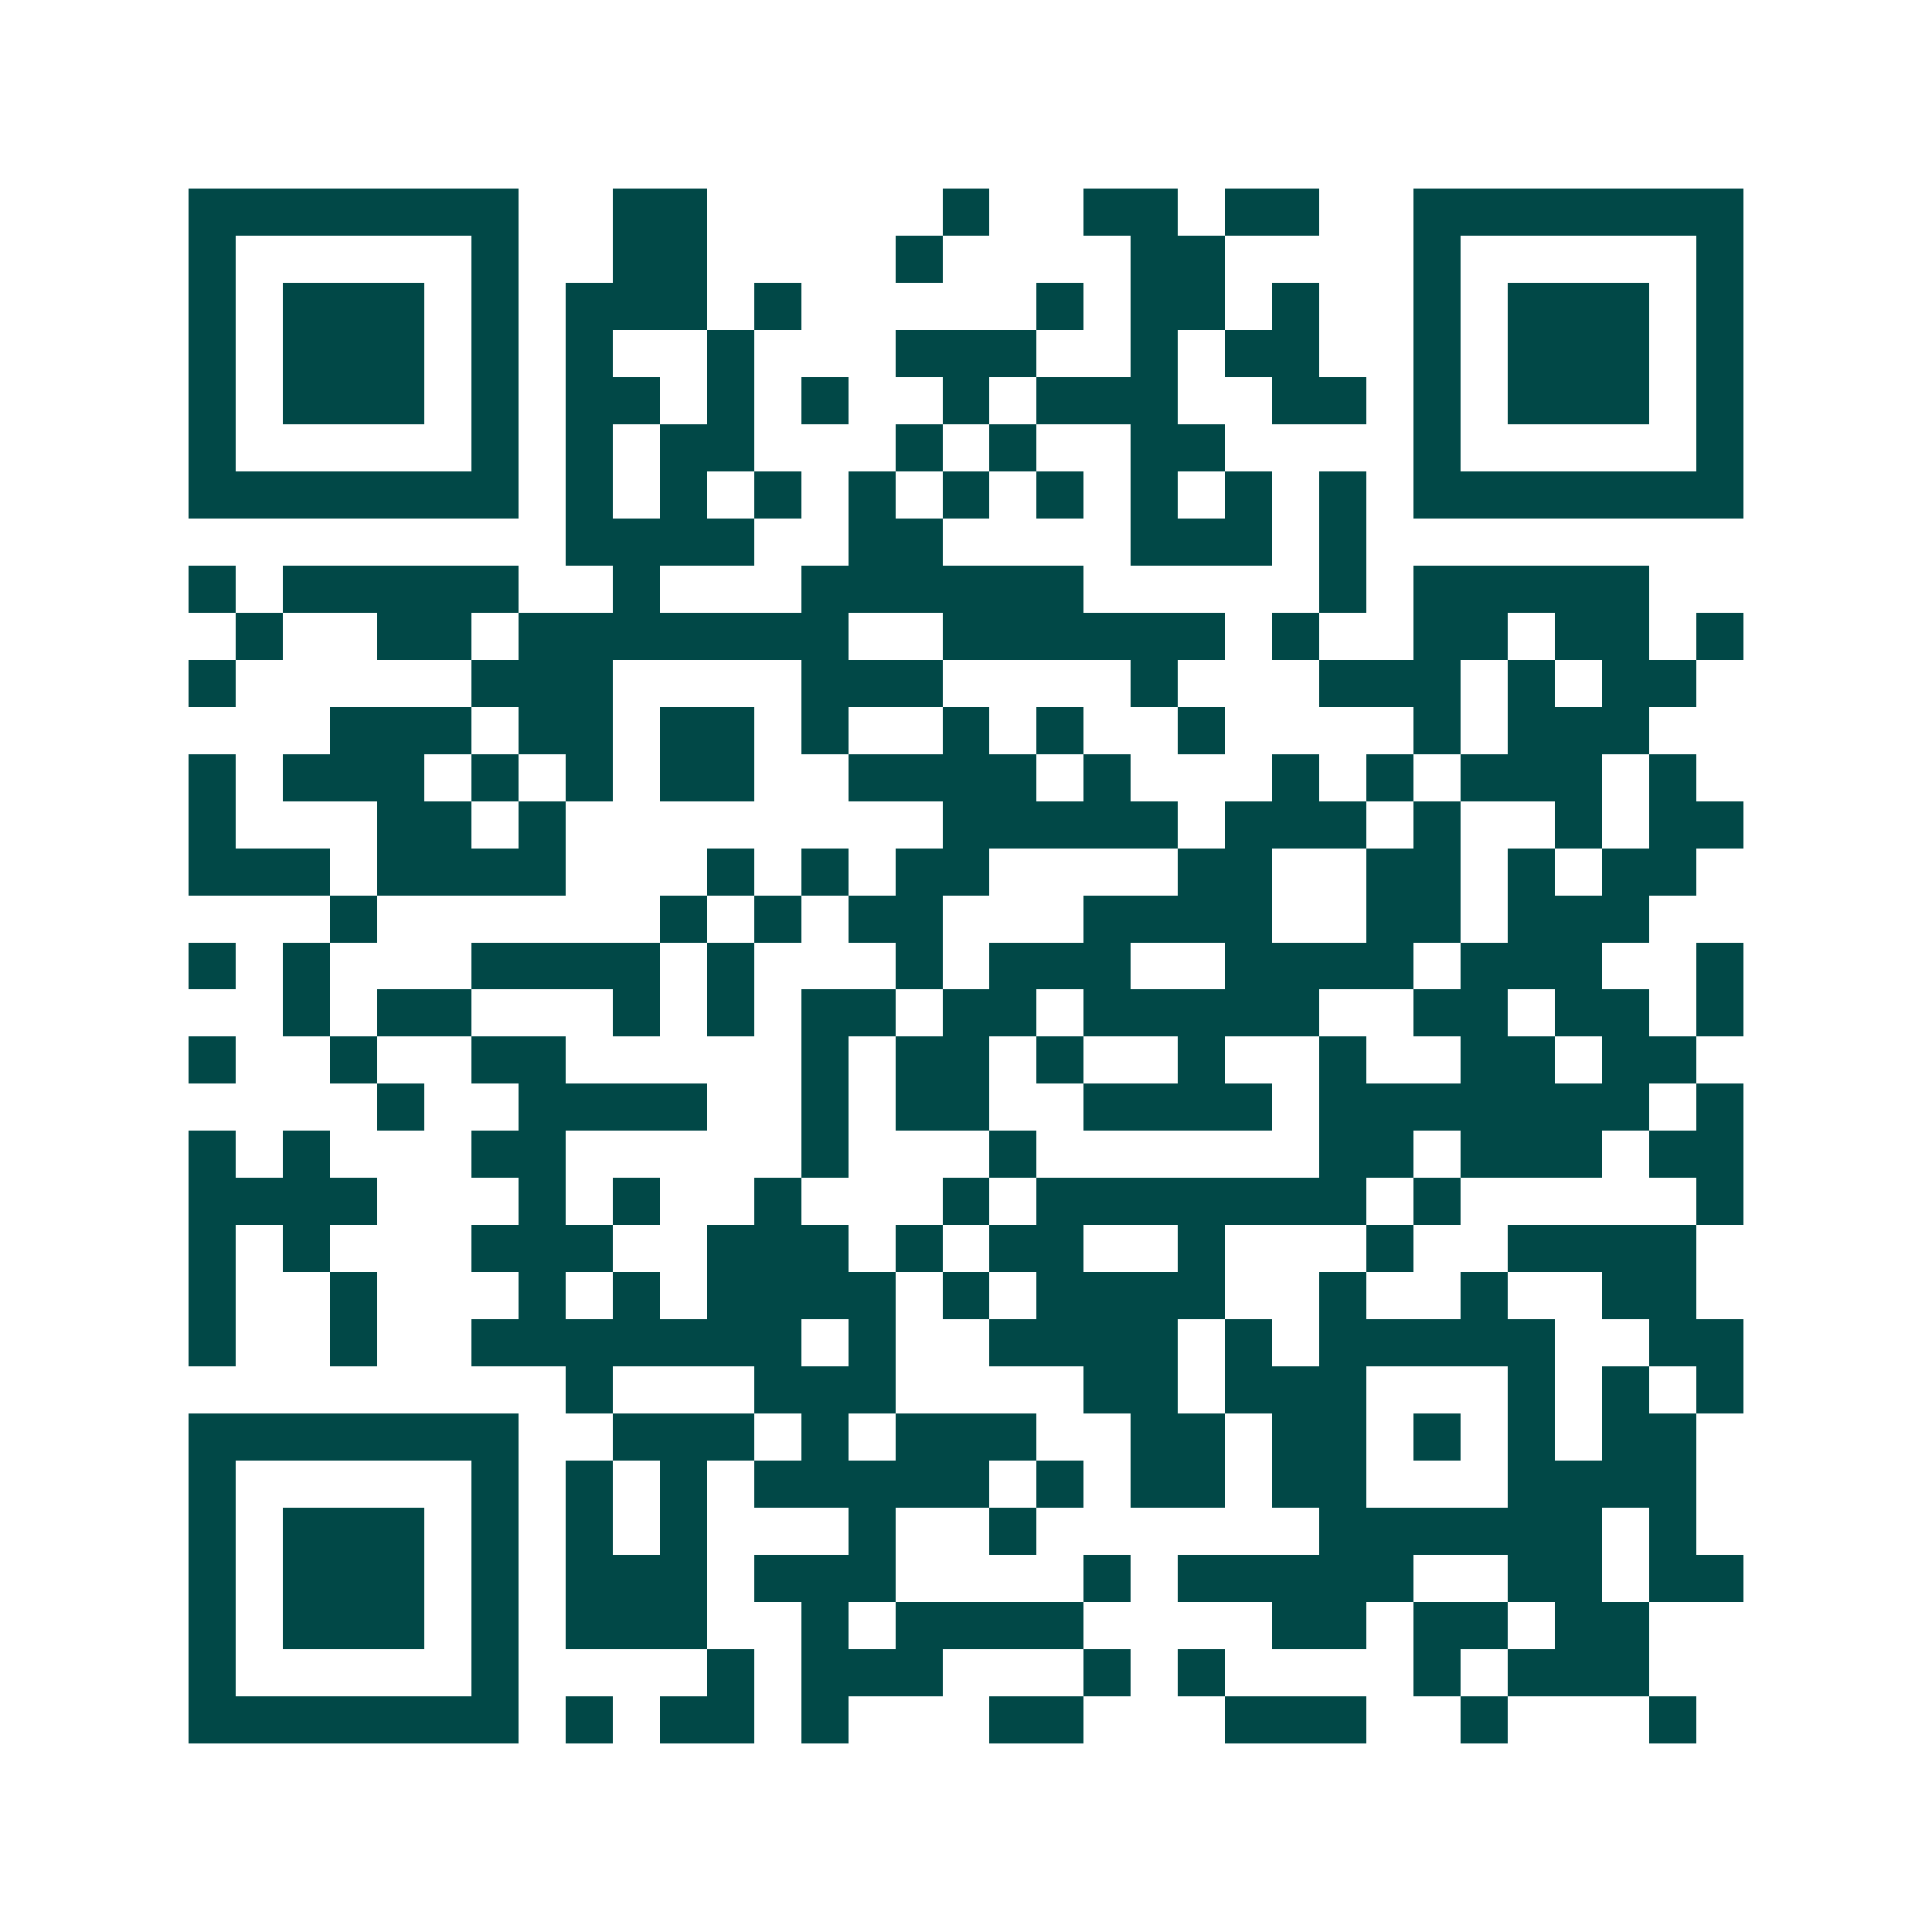 <svg xmlns="http://www.w3.org/2000/svg" width="200" height="200" viewBox="0 0 41 41" shape-rendering="crispEdges"><path fill="#ffffff" d="M0 0h41v41H0z"/><path stroke="#014847" d="M4 4.5h7m2 0h2m5 0h1m2 0h2m1 0h2m2 0h7M4 5.5h1m5 0h1m2 0h2m4 0h1m4 0h2m4 0h1m5 0h1M4 6.5h1m1 0h3m1 0h1m1 0h3m1 0h1m5 0h1m1 0h2m1 0h1m2 0h1m1 0h3m1 0h1M4 7.5h1m1 0h3m1 0h1m1 0h1m2 0h1m3 0h3m2 0h1m1 0h2m2 0h1m1 0h3m1 0h1M4 8.5h1m1 0h3m1 0h1m1 0h2m1 0h1m1 0h1m2 0h1m1 0h3m2 0h2m1 0h1m1 0h3m1 0h1M4 9.5h1m5 0h1m1 0h1m1 0h2m3 0h1m1 0h1m2 0h2m4 0h1m5 0h1M4 10.5h7m1 0h1m1 0h1m1 0h1m1 0h1m1 0h1m1 0h1m1 0h1m1 0h1m1 0h1m1 0h7M12 11.5h4m2 0h2m4 0h3m1 0h1M4 12.5h1m1 0h5m2 0h1m3 0h6m5 0h1m1 0h5M5 13.5h1m2 0h2m1 0h7m2 0h6m1 0h1m2 0h2m1 0h2m1 0h1M4 14.5h1m5 0h3m4 0h3m4 0h1m3 0h3m1 0h1m1 0h2M7 15.5h3m1 0h2m1 0h2m1 0h1m2 0h1m1 0h1m2 0h1m4 0h1m1 0h3M4 16.5h1m1 0h3m1 0h1m1 0h1m1 0h2m2 0h4m1 0h1m3 0h1m1 0h1m1 0h3m1 0h1M4 17.5h1m3 0h2m1 0h1m8 0h5m1 0h3m1 0h1m2 0h1m1 0h2M4 18.5h3m1 0h4m3 0h1m1 0h1m1 0h2m4 0h2m2 0h2m1 0h1m1 0h2M7 19.5h1m6 0h1m1 0h1m1 0h2m3 0h4m2 0h2m1 0h3M4 20.5h1m1 0h1m3 0h4m1 0h1m3 0h1m1 0h3m2 0h4m1 0h3m2 0h1M6 21.5h1m1 0h2m3 0h1m1 0h1m1 0h2m1 0h2m1 0h5m2 0h2m1 0h2m1 0h1M4 22.5h1m2 0h1m2 0h2m5 0h1m1 0h2m1 0h1m2 0h1m2 0h1m2 0h2m1 0h2M8 23.5h1m2 0h4m2 0h1m1 0h2m2 0h4m1 0h7m1 0h1M4 24.5h1m1 0h1m3 0h2m5 0h1m3 0h1m6 0h2m1 0h3m1 0h2M4 25.5h4m3 0h1m1 0h1m2 0h1m3 0h1m1 0h7m1 0h1m5 0h1M4 26.5h1m1 0h1m3 0h3m2 0h3m1 0h1m1 0h2m2 0h1m3 0h1m2 0h4M4 27.5h1m2 0h1m3 0h1m1 0h1m1 0h4m1 0h1m1 0h4m2 0h1m2 0h1m2 0h2M4 28.5h1m2 0h1m2 0h7m1 0h1m2 0h4m1 0h1m1 0h5m2 0h2M12 29.5h1m3 0h3m4 0h2m1 0h3m3 0h1m1 0h1m1 0h1M4 30.5h7m2 0h3m1 0h1m1 0h3m2 0h2m1 0h2m1 0h1m1 0h1m1 0h2M4 31.5h1m5 0h1m1 0h1m1 0h1m1 0h5m1 0h1m1 0h2m1 0h2m3 0h4M4 32.5h1m1 0h3m1 0h1m1 0h1m1 0h1m3 0h1m2 0h1m6 0h6m1 0h1M4 33.5h1m1 0h3m1 0h1m1 0h3m1 0h3m4 0h1m1 0h5m2 0h2m1 0h2M4 34.5h1m1 0h3m1 0h1m1 0h3m2 0h1m1 0h4m4 0h2m1 0h2m1 0h2M4 35.5h1m5 0h1m4 0h1m1 0h3m3 0h1m1 0h1m4 0h1m1 0h3M4 36.5h7m1 0h1m1 0h2m1 0h1m3 0h2m3 0h3m2 0h1m3 0h1"/></svg>
